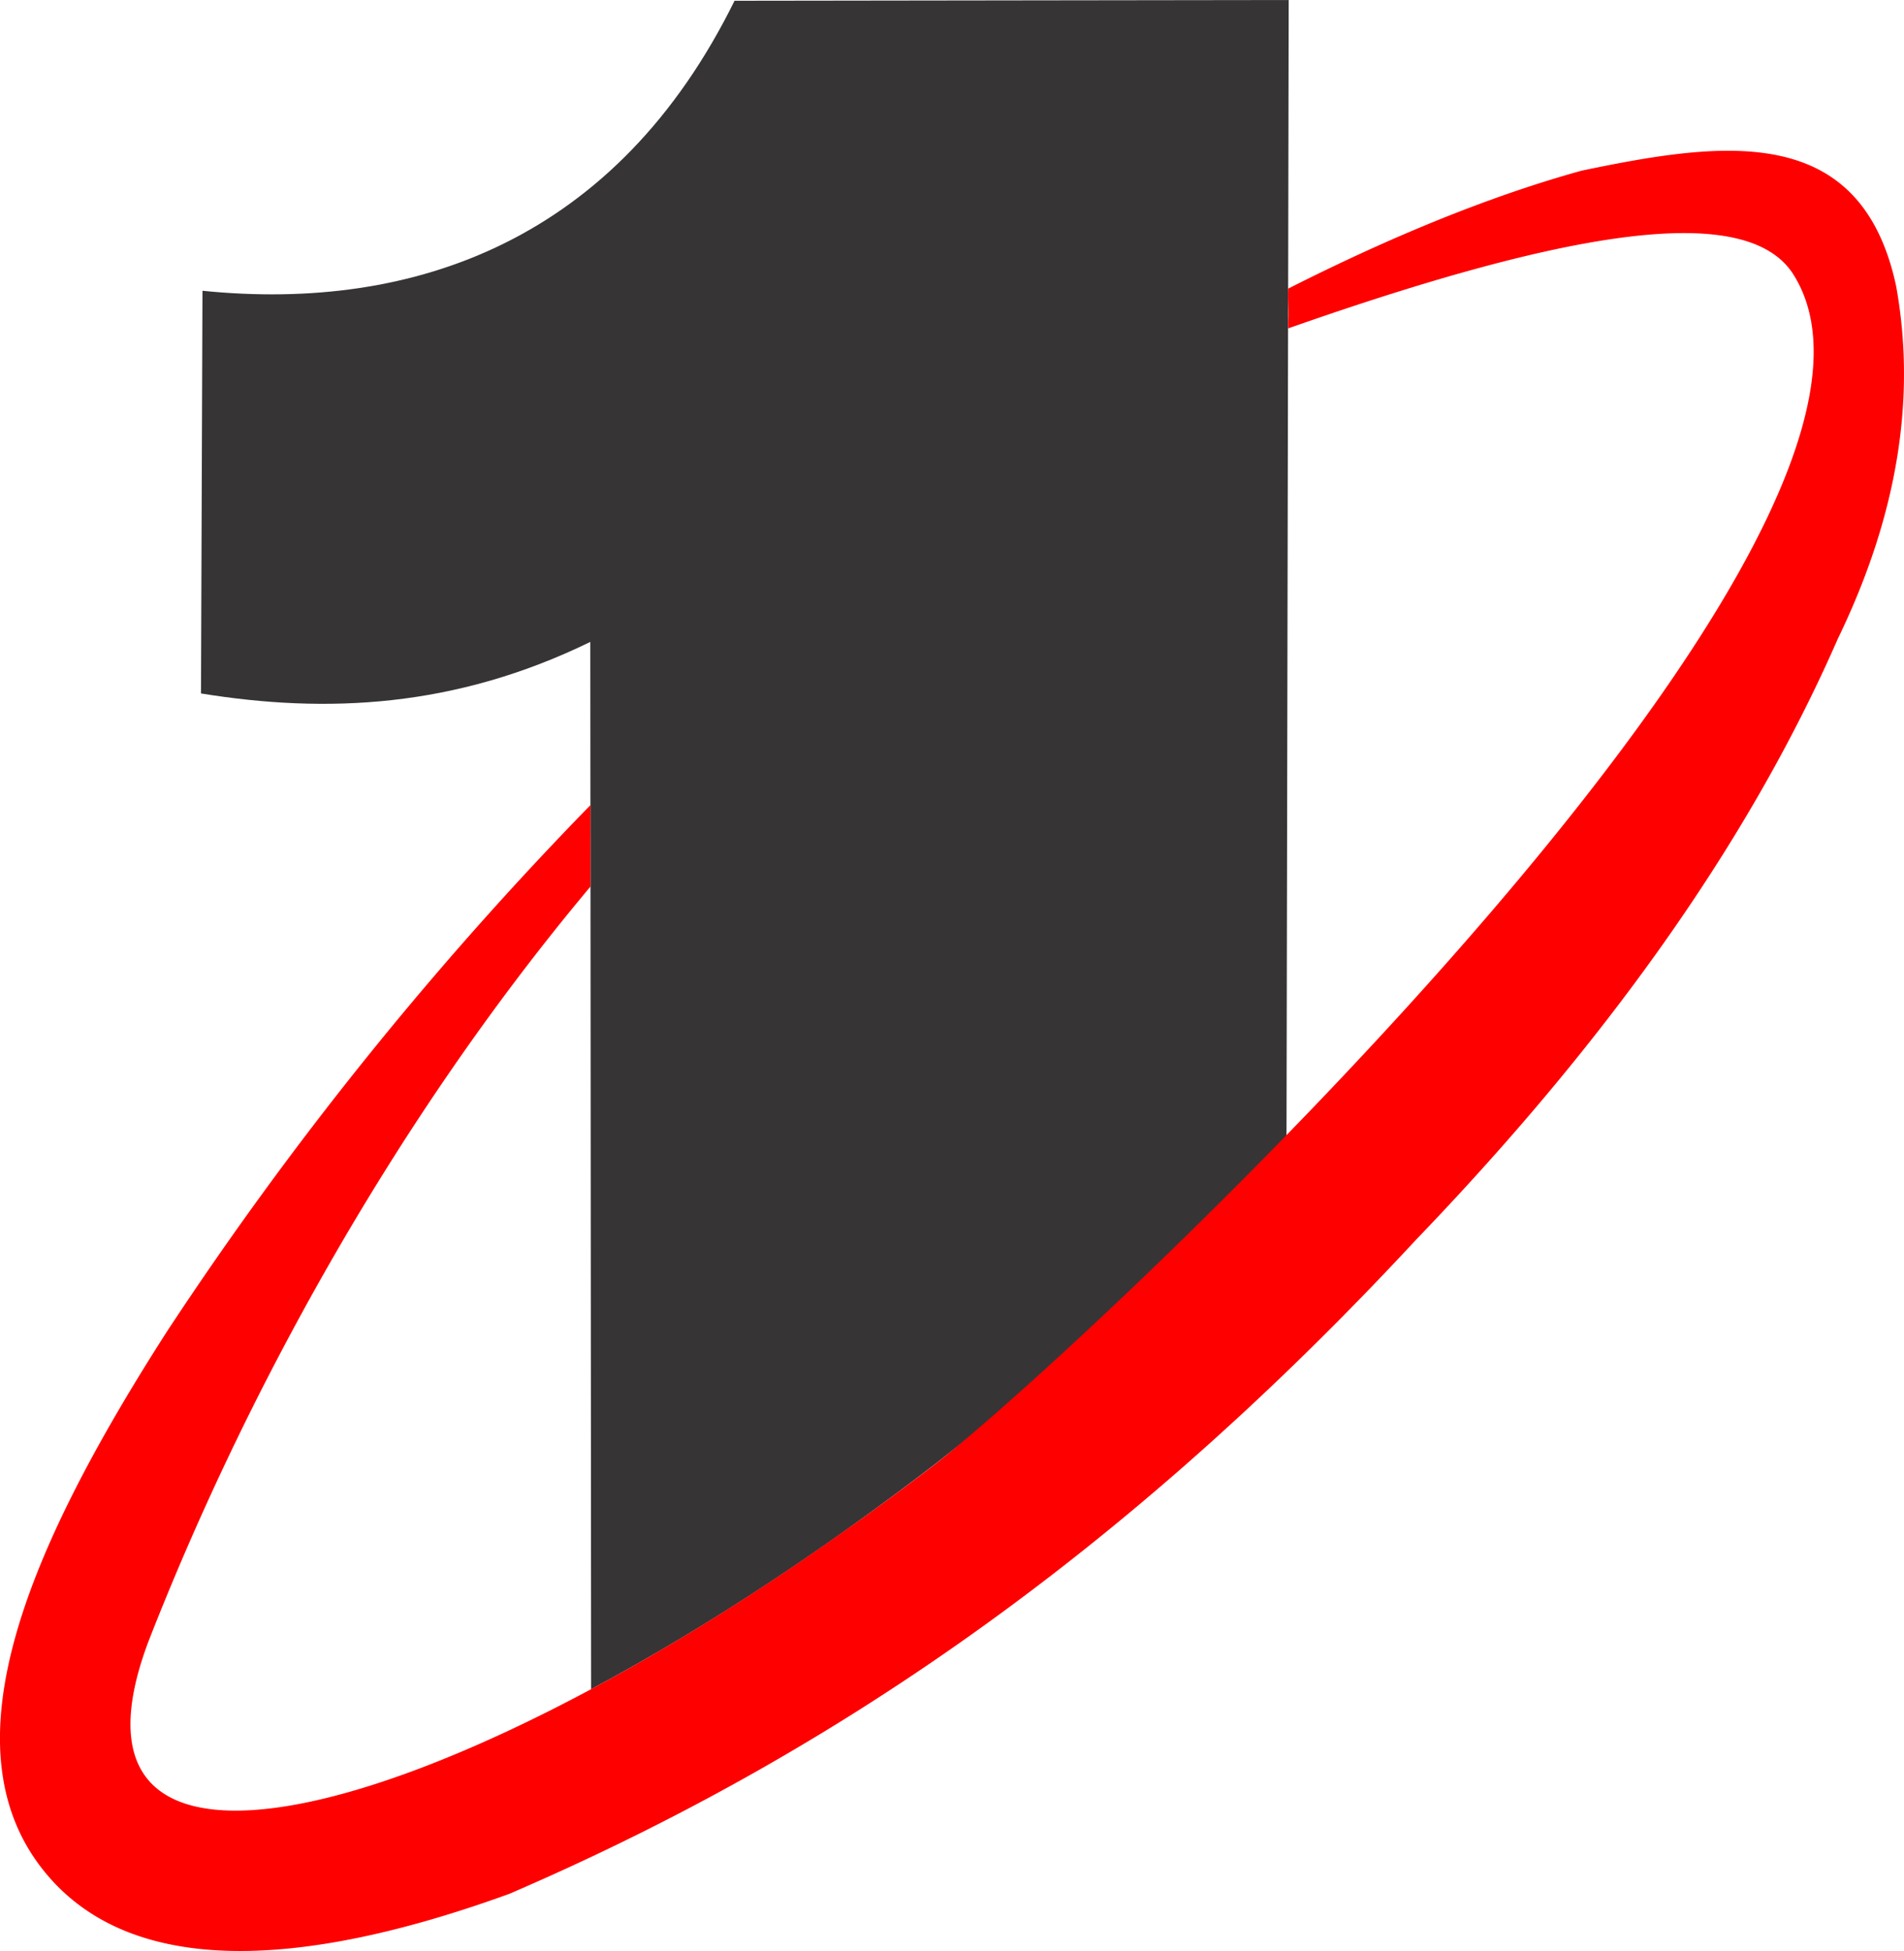 <svg id="Layer_1" data-name="Layer 1" xmlns="http://www.w3.org/2000/svg" viewBox="0 0 514.11 526.65"><defs><style>.cls-1{fill:none;}.cls-2{fill:#373435;}.cls-2,.cls-3{fill-rule:evenodd;}.cls-3{fill:#fe0000;}</style></defs><g id="Layer_1-2" data-name="Layer_1"><path class="cls-1" d="M432.3,57.15c-24.73,6.8-50.92,17.33-78.77,31.41l-.6,11.19c77.26-27.18,129.39-36.66,136.59-14.51,29.17,40.12-92.54,219.42-227,317.2-123.42,97-248.39,134.68-217.23,51.8,25-64,65.11-139.34,120-204.55L165,228A953.84,953.84,0,0,0,50.3,370.54C13.59,427.79-7.12,479.38,16.45,515.3c25.05,27,67.92,28.19,126.33,7C222.36,488,303.35,436.54,387.57,345.76,437.35,294,476.71,240.12,501.5,183.47c16.38-33.79,21.11-65.43,15.72-95.19C507.69,44,470.79,49.13,432.3,57.15Z" transform="translate(-5.24 -11.08)"/><path class="cls-2" d="M59.91,89.57c57.65,5.84,112-14,143.67-78.29l149.63-.2-.6,311.38c-30.66,30.86-62.33,58.18-94.39,83.46-29.15,22.42-60,43.26-93.37,61.15-.07-94.13-.16-188.59-.22-282.71-36.54,17.82-71.23,19.41-105.12,13.91l.4-108.7Z" transform="translate(-5.24 -11.08)"/><path class="cls-3" d="M234.66,423.33C121.15,504.4,16.49,530.87,45.3,454.24c24.86-63.73,64.82-138.79,119.37-203.83q0-11,0-22A954.31,954.31,0,0,0,50.3,370.54C13.59,427.79-9.83,481.31,16.45,515.3c22.51,29.11,67.91,28.19,126.33,7C222.36,488,303.35,436.54,387.57,345.76,437.35,294,476.71,240.12,501.5,183.47c16.38-33.79,21.11-65.43,15.72-95.19C507.69,44,470.79,49.13,432.3,57.15,407.57,64,380.91,74.9,353.06,89c-.16,3,.15,5.64,0,8.66v2.07c77.2-27.14,124.13-34.2,136.48-14.47,43.38,69.27-186.67,285.48-231.3,320.68q-11.6,8.91-23.56,17.41Z" transform="translate(-5.24 -11.08)"/></g></svg>